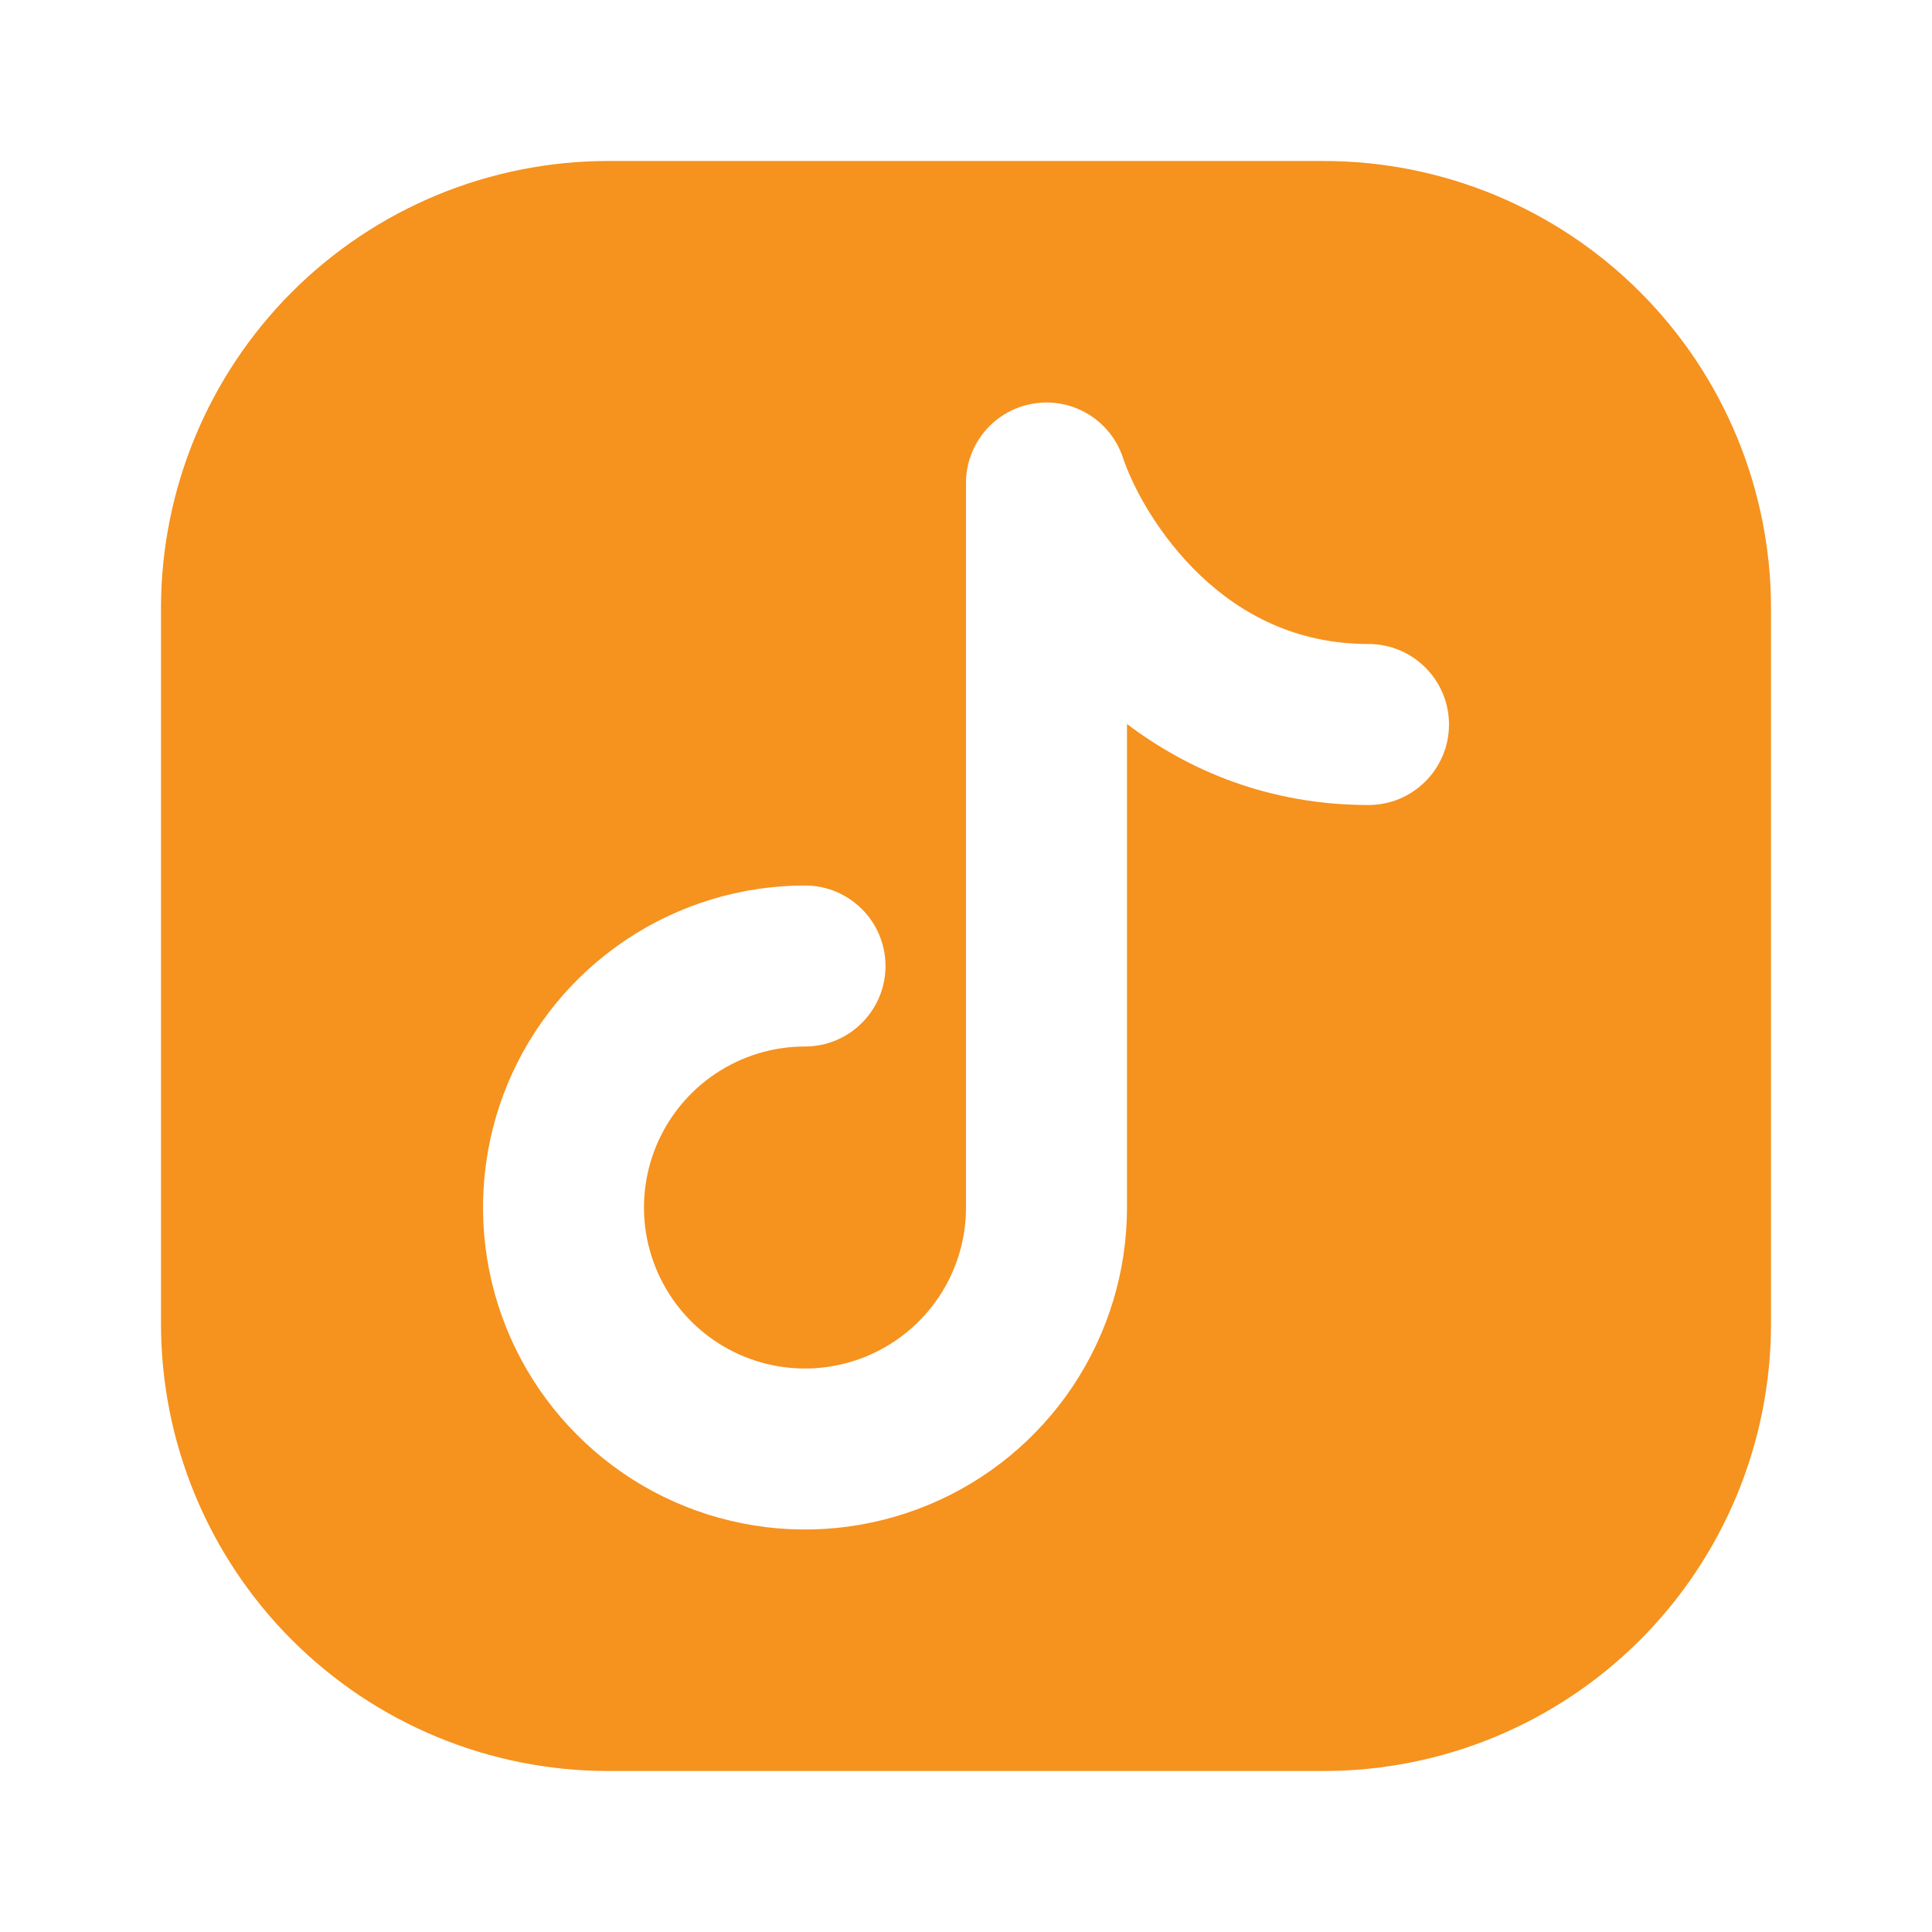 <?xml version="1.0" encoding="UTF-8"?> <svg xmlns="http://www.w3.org/2000/svg" width="24" height="24" viewBox="0 0 24 24" fill="none"><path fill-rule="evenodd" clip-rule="evenodd" d="M20.373 20.373C21.415 19.331 22 17.918 22 16.444V7.556C22 6.082 21.415 4.669 20.373 3.627C19.331 2.585 17.918 2 16.444 2H7.556C6.082 2 4.669 2.585 3.627 3.627C2.585 4.669 2 6.082 2 7.556V16.444C2 17.918 2.585 19.331 3.627 20.373C4.669 21.415 6.082 22 7.556 22H16.444C17.918 22 19.331 21.415 20.373 20.373ZM13.949 5.684C13.794 5.219 13.324 4.934 12.84 5.013C12.356 5.091 12 5.509 12 6V15C12 15.396 11.883 15.782 11.663 16.111C11.443 16.44 11.131 16.696 10.765 16.848C10.4 16.999 9.998 17.039 9.61 16.962C9.222 16.884 8.865 16.694 8.586 16.414C8.306 16.134 8.116 15.778 8.038 15.39C7.961 15.002 8.001 14.6 8.152 14.235C8.304 13.869 8.56 13.557 8.889 13.337C9.218 13.117 9.604 13 10 13C10.552 13 11 12.552 11 12C11 11.448 10.552 11 10 11C9.209 11 8.436 11.235 7.778 11.674C7.12 12.114 6.607 12.738 6.304 13.469C6.002 14.2 5.923 15.004 6.077 15.78C6.231 16.556 6.612 17.269 7.172 17.828C7.731 18.388 8.444 18.769 9.22 18.923C9.996 19.078 10.8 18.998 11.531 18.695C12.262 18.393 12.886 17.88 13.326 17.222C13.765 16.564 14 15.791 14 15V8.994C14.764 9.571 15.764 10 17 10C17.552 10 18 9.552 18 9C18 8.448 17.552 8 17 8C16.104 8 15.424 7.634 14.913 7.15C14.386 6.649 14.069 6.045 13.949 5.684Z" fill="#F6921E"></path></svg> 